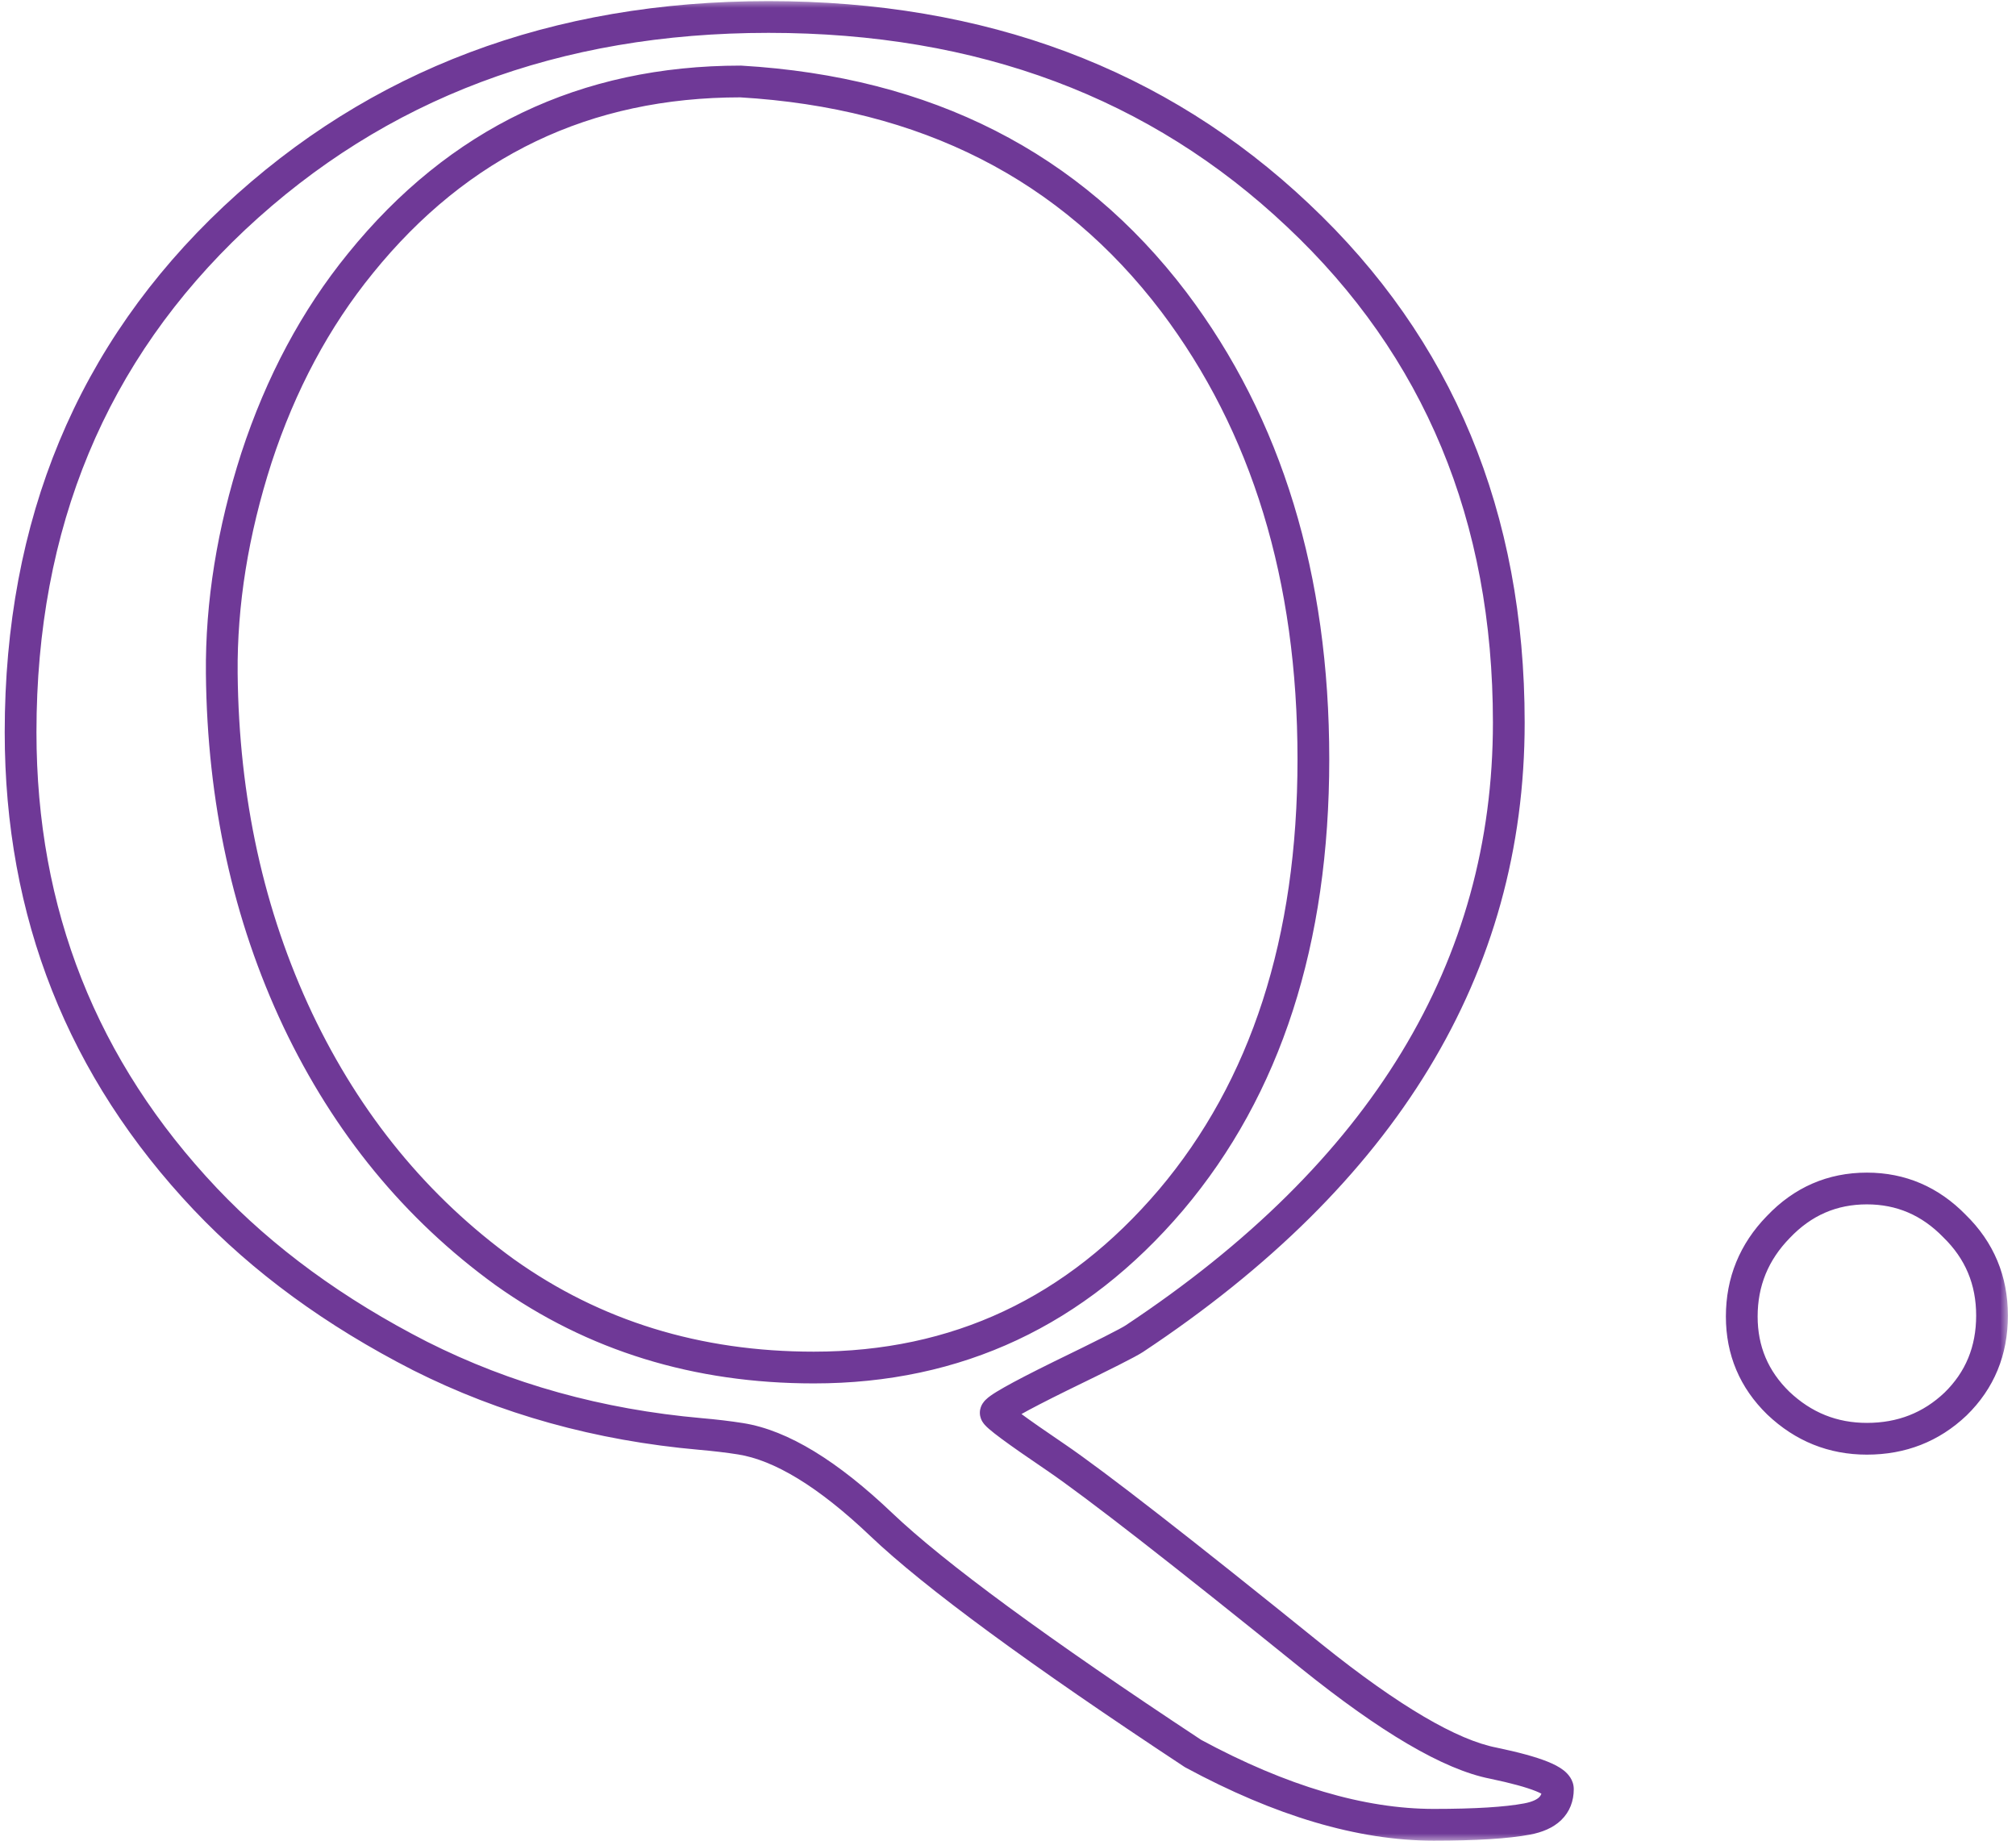<svg width="127" height="116" viewBox="0 0 127 116" fill="none" xmlns="http://www.w3.org/2000/svg">
<mask id="path-1-outside-1_880_8052" maskUnits="userSpaceOnUse" x="-0.5" y="0" width="127" height="116" fill="black">
<rect fill="white" x="-0.5" width="127" height="116"/>
<path d="M44.11 90.334C37.722 89.768 31.84 88.131 26.463 85.422C21.086 82.673 16.578 79.378 12.94 75.538C5.178 67.331 1.297 57.527 1.297 46.127C1.297 32.988 5.784 22.193 14.759 13.744C23.774 5.295 34.993 1.07 48.415 1.07C61.837 1.07 72.955 5.234 81.768 13.562C90.622 21.89 95.048 32.543 95.048 45.52C95.048 60.964 87.185 73.9 71.459 84.331C71.095 84.573 69.539 85.362 66.79 86.696C64.081 88.03 62.727 88.798 62.727 89C62.727 89.162 63.98 90.091 66.486 91.79C69.033 93.528 74.41 97.712 82.617 104.342C87.549 108.304 91.37 110.548 94.078 111.073C96.787 111.639 98.141 112.185 98.141 112.711C98.141 113.721 97.494 114.348 96.201 114.591C94.907 114.833 92.946 114.955 90.318 114.955C85.75 114.955 80.697 113.459 75.158 110.467C65.415 104.039 58.866 99.228 55.51 96.034C52.155 92.841 49.203 91.042 46.657 90.637C45.888 90.516 45.039 90.415 44.11 90.334ZM22.703 16.594C19.873 20.071 17.69 24.154 16.154 28.844C14.658 33.493 13.93 38.021 13.971 42.427C14.052 50.392 15.649 57.669 18.762 64.258C21.875 70.808 26.22 76.104 31.799 80.146C37.419 84.149 43.907 86.15 51.265 86.15C60.281 86.15 67.78 82.633 73.763 75.598C79.746 68.523 82.738 59.266 82.738 47.825C82.738 36.383 79.807 26.782 73.945 19.02C67.436 10.449 58.34 5.82 46.657 5.133C36.873 5.133 28.889 8.953 22.703 16.594ZM109.724 82.936C109.724 80.753 110.492 78.873 112.028 77.296C113.564 75.679 115.424 74.871 117.607 74.871C119.75 74.871 121.589 75.659 123.125 77.236C124.702 78.772 125.49 80.652 125.49 82.875C125.49 85.099 124.722 86.958 123.186 88.454C121.65 89.91 119.79 90.637 117.607 90.637C115.464 90.637 113.605 89.889 112.028 88.394C110.492 86.898 109.724 85.079 109.724 82.936Z"/>
</mask>
<path d="M44.11 90.334L44.021 91.33L44.023 91.33L44.11 90.334ZM26.463 85.422L26.008 86.312L26.013 86.315L26.463 85.422ZM12.94 75.538L12.213 76.225L12.214 76.225L12.94 75.538ZM14.759 13.744L14.075 13.014L14.074 13.016L14.759 13.744ZM81.768 13.562L81.081 14.289L81.083 14.29L81.768 13.562ZM71.459 84.331L70.906 83.497L70.904 83.499L71.459 84.331ZM66.79 86.696L66.353 85.796L66.348 85.799L66.79 86.696ZM66.486 91.79L67.05 90.963L67.047 90.962L66.486 91.79ZM82.617 104.342L81.989 105.12L81.991 105.122L82.617 104.342ZM94.078 111.073L94.283 110.095C94.278 110.094 94.273 110.093 94.269 110.092L94.078 111.073ZM75.158 110.467L74.607 111.302C74.632 111.318 74.657 111.333 74.683 111.347L75.158 110.467ZM46.657 90.637L46.813 89.65L46.812 89.65L46.657 90.637ZM22.703 16.594L23.479 17.226L23.48 17.223L22.703 16.594ZM16.154 28.844L15.204 28.532L15.202 28.538L16.154 28.844ZM13.971 42.427L12.971 42.437L12.971 42.438L13.971 42.427ZM18.762 64.258L17.857 64.685L17.858 64.688L18.762 64.258ZM31.799 80.146L31.213 80.956L31.219 80.961L31.799 80.146ZM73.763 75.598L74.525 76.246L74.527 76.244L73.763 75.598ZM73.945 19.02L74.743 18.417L74.742 18.415L73.945 19.02ZM46.657 5.133L46.715 4.135C46.696 4.134 46.676 4.133 46.657 4.133V5.133ZM44.11 90.334L44.198 89.338C37.928 88.782 32.17 87.177 26.913 84.529L26.463 85.422L26.013 86.315C31.51 89.084 37.516 90.754 44.021 91.33L44.11 90.334ZM26.463 85.422L26.918 84.532C21.628 81.827 17.216 78.597 13.666 74.85L12.94 75.538L12.214 76.225C15.941 80.159 20.544 83.519 26.008 86.312L26.463 85.422ZM12.94 75.538L13.666 74.85C6.082 66.831 2.297 57.274 2.297 46.127H1.297H0.297C0.297 57.78 4.274 67.83 12.213 76.225L12.94 75.538ZM1.297 46.127H2.297C2.297 33.243 6.685 22.719 15.445 14.472L14.759 13.744L14.074 13.016C4.884 21.668 0.297 32.732 0.297 46.127H1.297ZM14.759 13.744L15.443 14.474C24.256 6.214 35.223 2.07 48.415 2.07V1.07V0.07C34.763 0.07 23.293 4.376 14.075 13.014L14.759 13.744ZM48.415 1.07V2.07C61.611 2.07 72.474 6.156 81.081 14.289L81.768 13.562L82.455 12.835C73.435 4.312 62.063 0.07 48.415 0.07V1.07ZM81.768 13.562L81.083 14.29C89.721 22.416 94.048 32.798 94.048 45.52H95.048H96.048C96.048 32.288 91.522 21.365 82.453 12.834L81.768 13.562ZM95.048 45.52H94.048C94.048 60.551 86.424 73.205 70.906 83.497L71.459 84.331L72.012 85.164C87.946 74.595 96.048 61.376 96.048 45.52H95.048ZM71.459 84.331L70.904 83.499C70.783 83.579 70.365 83.808 69.567 84.212C68.796 84.602 67.725 85.13 66.353 85.796L66.79 86.696L67.226 87.595C68.603 86.927 69.685 86.394 70.471 85.996C71.229 85.612 71.771 85.325 72.014 85.163L71.459 84.331ZM66.79 86.696L66.348 85.799C64.989 86.468 63.952 87.004 63.249 87.403C62.901 87.6 62.611 87.777 62.398 87.929C62.295 88.003 62.179 88.093 62.078 88.196C62.028 88.247 61.957 88.325 61.893 88.428C61.837 88.519 61.727 88.722 61.727 89H62.727H63.727C63.727 89.253 63.627 89.426 63.592 89.483C63.549 89.552 63.51 89.592 63.502 89.6C63.486 89.616 63.496 89.603 63.563 89.555C63.689 89.465 63.906 89.329 64.236 89.142C64.887 88.773 65.882 88.258 67.231 87.593L66.79 86.696ZM62.727 89H61.727C61.727 89.292 61.852 89.501 61.887 89.559C61.94 89.646 61.997 89.715 62.037 89.76C62.118 89.852 62.214 89.941 62.305 90.019C62.491 90.182 62.751 90.385 63.071 90.622C63.715 91.1 64.669 91.766 65.925 92.617L66.486 91.79L67.047 90.962C65.797 90.115 64.871 89.467 64.262 89.016C63.955 88.788 63.745 88.622 63.618 88.511C63.552 88.454 63.531 88.43 63.534 88.434C63.534 88.434 63.562 88.465 63.596 88.52C63.611 88.546 63.727 88.728 63.727 89H62.727ZM66.486 91.79L65.923 92.615C68.43 94.327 73.773 98.483 81.989 105.12L82.617 104.342L83.245 103.564C75.047 96.941 69.637 92.729 67.05 90.963L66.486 91.79ZM82.617 104.342L81.991 105.122C86.926 109.086 90.915 111.478 93.888 112.055L94.078 111.073L94.269 110.092C91.824 109.618 88.172 107.522 83.243 103.563L82.617 104.342ZM94.078 111.073L93.874 112.052C95.212 112.332 96.158 112.596 96.752 112.835C97.054 112.957 97.207 113.049 97.267 113.097C97.349 113.162 97.141 113.037 97.141 112.711H98.141H99.141C99.141 112.121 98.764 111.732 98.508 111.529C98.229 111.308 97.874 111.131 97.499 110.98C96.738 110.673 95.653 110.381 94.283 110.095L94.078 111.073ZM98.141 112.711H97.141C97.141 112.982 97.064 113.119 96.96 113.221C96.829 113.348 96.555 113.507 96.016 113.608L96.201 114.591L96.385 115.574C97.14 115.432 97.837 115.156 98.352 114.657C98.894 114.131 99.141 113.451 99.141 112.711H98.141ZM96.201 114.591L96.016 113.608C94.817 113.833 92.933 113.955 90.318 113.955V114.955V115.955C92.96 115.955 94.996 115.834 96.385 115.574L96.201 114.591ZM90.318 114.955V113.955C85.967 113.955 81.078 112.528 75.633 109.587L75.158 110.467L74.683 111.347C80.315 114.389 85.533 115.955 90.318 115.955V114.955ZM75.158 110.467L75.709 109.632C65.963 103.203 59.483 98.435 56.2 95.31L55.51 96.034L54.821 96.759C58.248 100.021 64.867 104.876 74.607 111.302L75.158 110.467ZM55.51 96.034L56.2 95.31C52.799 92.074 49.665 90.102 46.813 89.65L46.657 90.637L46.5 91.625C48.742 91.981 51.51 93.608 54.821 96.759L55.51 96.034ZM46.657 90.637L46.812 89.65C46.017 89.524 45.145 89.42 44.196 89.338L44.11 90.334L44.023 91.33C44.934 91.41 45.76 91.508 46.501 91.625L46.657 90.637ZM22.703 16.594L21.928 15.963C19.013 19.544 16.774 23.738 15.204 28.532L16.154 28.844L17.104 29.155C18.606 24.57 20.734 20.598 23.479 17.226L22.703 16.594ZM16.154 28.844L15.202 28.538C13.677 33.278 12.929 37.912 12.971 42.437L13.971 42.427L14.971 42.418C14.931 38.13 15.639 33.708 17.106 29.15L16.154 28.844ZM13.971 42.427L12.971 42.438C13.053 50.532 14.677 57.954 17.857 64.685L18.762 64.258L19.666 63.831C16.62 57.384 15.05 50.251 14.971 42.417L13.971 42.427ZM18.762 64.258L17.858 64.688C21.039 71.38 25.491 76.81 31.213 80.956L31.799 80.146L32.386 79.337C26.95 75.397 22.71 70.235 19.665 63.829L18.762 64.258ZM31.799 80.146L31.219 80.961C37.02 85.092 43.714 87.15 51.265 87.15V86.15V85.15C44.101 85.15 37.818 83.205 32.38 79.332L31.799 80.146ZM51.265 86.15V87.15C60.582 87.15 68.357 83.498 74.525 76.246L73.763 75.598L73.001 74.95C67.203 81.768 59.979 85.15 51.265 85.15V86.15ZM73.763 75.598L74.527 76.244C80.696 68.949 83.738 59.444 83.738 47.825H82.738H81.738C81.738 59.087 78.797 68.098 73 74.953L73.763 75.598ZM82.738 47.825H83.738C83.738 36.206 80.758 26.382 74.743 18.417L73.945 19.02L73.147 19.622C78.856 27.182 81.738 36.561 81.738 47.825H82.738ZM73.945 19.02L74.742 18.415C68.039 9.59 58.662 4.837 46.715 4.135L46.657 5.133L46.598 6.131C58.019 6.803 66.833 11.309 73.149 19.625L73.945 19.02ZM46.657 5.133V4.133C36.57 4.133 28.3 8.091 21.926 15.965L22.703 16.594L23.48 17.223C29.477 9.816 37.176 6.133 46.657 6.133V5.133ZM112.028 77.296L112.744 77.994L112.753 77.985L112.028 77.296ZM123.125 77.236L122.409 77.933C122.415 77.94 122.421 77.946 122.427 77.952L123.125 77.236ZM123.186 88.454L123.874 89.18L123.884 89.171L123.186 88.454ZM112.028 88.394L111.33 89.11L111.34 89.119L112.028 88.394ZM109.724 82.936H110.724C110.724 81.016 111.388 79.386 112.744 77.994L112.028 77.296L111.312 76.598C109.595 78.36 108.724 80.49 108.724 82.936H109.724ZM112.028 77.296L112.753 77.985C114.105 76.562 115.705 75.871 117.607 75.871V74.871V73.871C115.143 73.871 113.023 74.796 111.303 76.608L112.028 77.296ZM117.607 74.871V75.871C119.472 75.871 121.055 76.544 122.409 77.933L123.125 77.236L123.842 76.538C122.123 74.774 120.028 73.871 117.607 73.871V74.871ZM123.125 77.236L122.427 77.952C123.809 79.298 124.49 80.918 124.49 82.875H125.49H126.49C126.49 80.385 125.595 78.246 123.823 76.519L123.125 77.236ZM125.49 82.875H124.49C124.49 84.84 123.823 86.438 122.488 87.738L123.186 88.454L123.884 89.171C125.621 87.479 126.49 85.357 126.49 82.875H125.49ZM123.186 88.454L122.498 87.728C121.154 89.002 119.543 89.637 117.607 89.637V90.637V91.637C120.037 91.637 122.145 90.818 123.874 89.18L123.186 88.454ZM117.607 90.637V89.637C115.724 89.637 114.11 88.99 112.716 87.668L112.028 88.394L111.34 89.119C113.099 90.788 115.204 91.637 117.607 91.637V90.637ZM112.028 88.394L112.726 87.677C111.383 86.369 110.724 84.808 110.724 82.936H109.724H108.724C108.724 85.349 109.601 87.426 111.33 89.11L112.028 88.394Z" fill="#6F3997" mask="url(#path-1-outside-1_880_8052)"/>
</svg>
